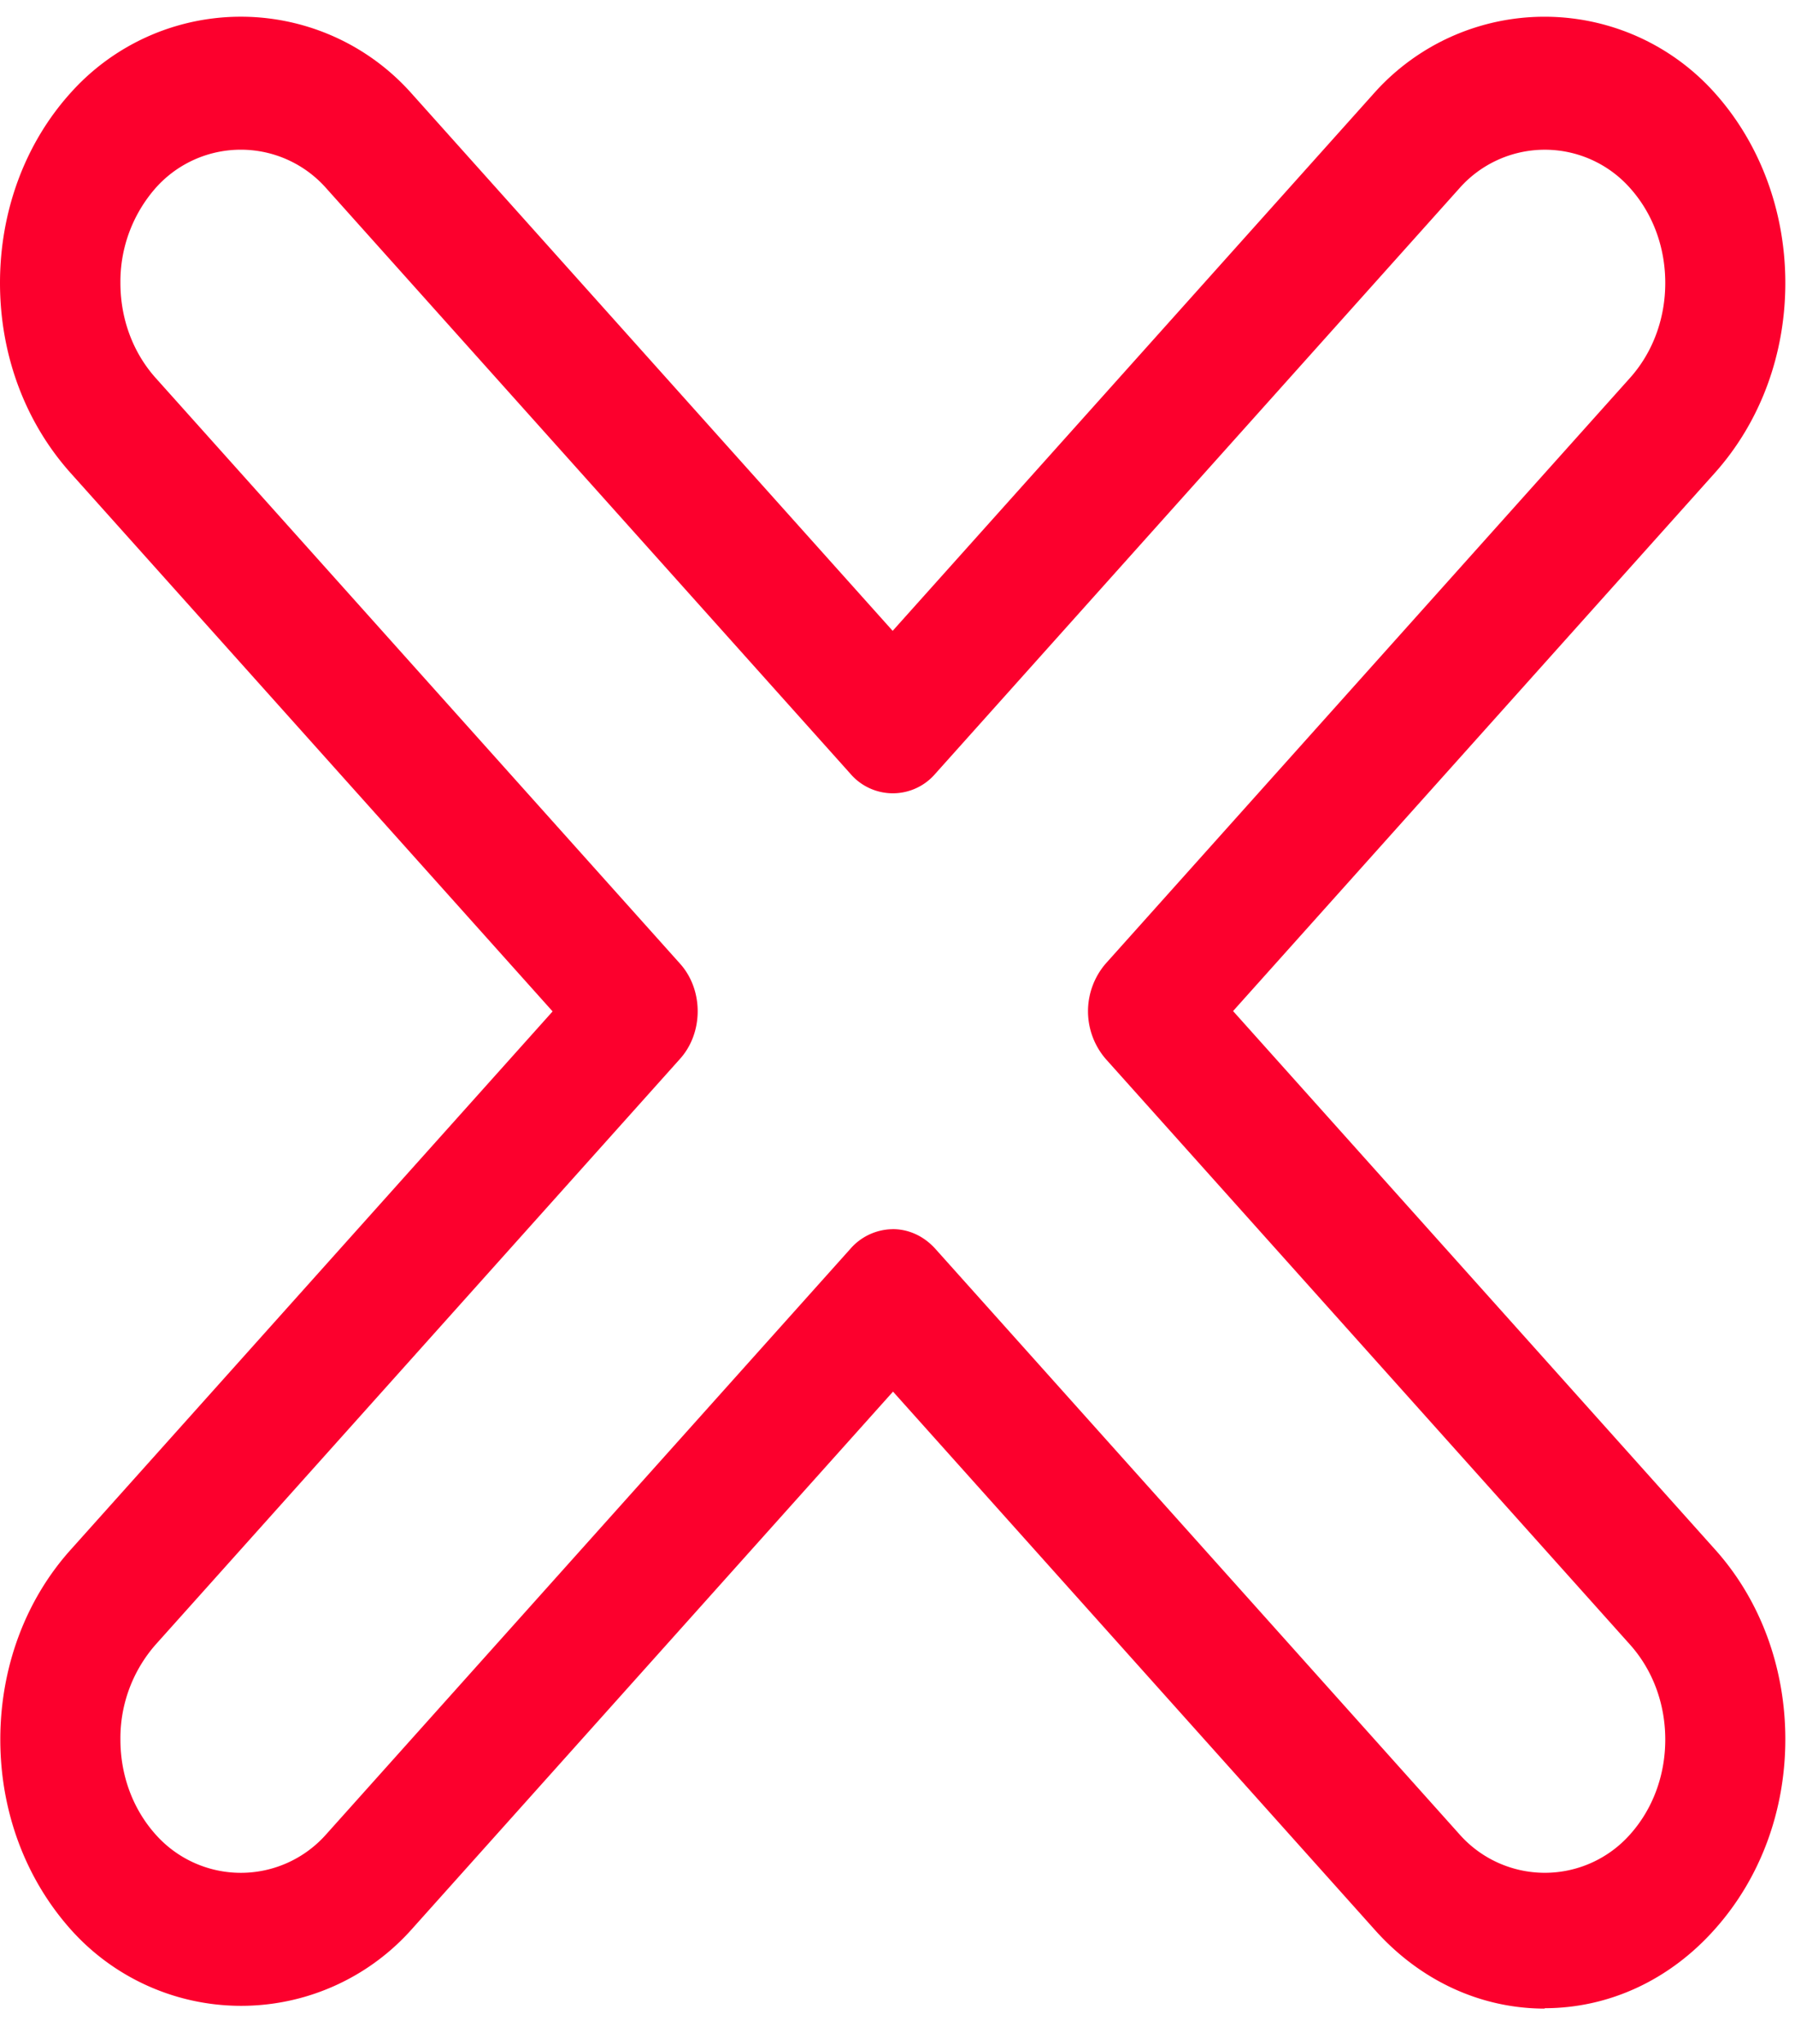<svg width="36" height="41" viewBox="0 0 36 41" xmlns="http://www.w3.org/2000/svg">
    <path d="M30.983 40.287c-1.288 0-2.505-.562-3.413-1.583l-9.66-10.792-9.66 10.792a4.578 4.578 0 0 1-6.827 0C.51 37.682.006 36.33.006 34.89s.503-2.799 1.417-3.813l9.66-10.791L1.417 9.488C.502 8.466 0 7.114 0 5.675s.502-2.799 1.417-3.813a4.578 4.578 0 0 1 6.826 0l9.66 10.791 9.66-10.79a4.578 4.578 0 0 1 6.827 0c.908 1.013 1.416 2.373 1.416 3.812 0 1.439-.502 2.791-1.416 3.813l-9.66 10.791 9.66 10.792c.914 1.014 1.416 2.374 1.416 3.813s-.502 2.791-1.416 3.813c-.908 1.021-2.126 1.582-3.414 1.582l.007.008zm-13.08-15.634c.31 0 .618.13.857.396l10.516 11.748a2.284 2.284 0 0 0 3.413 0c.458-.51.709-1.187.709-1.906 0-.72-.251-1.396-.709-1.907L22.173 21.236a1.465 1.465 0 0 1 0-1.906L32.689 7.582c.458-.511.709-1.188.709-1.907 0-.72-.251-1.396-.709-1.906a2.284 2.284 0 0 0-3.413 0L18.76 15.517a1.121 1.121 0 0 1-1.707 0L6.537 3.769a2.284 2.284 0 0 0-3.414 0 2.844 2.844 0 0 0-.708 1.906c0 .72.251 1.396.708 1.907L13.64 19.33c.47.525.47 1.381 0 1.906L3.123 32.984a2.844 2.844 0 0 0-.708 1.907c0 .72.251 1.396.708 1.906a2.284 2.284 0 0 0 3.414 0L17.053 25.05a1.14 1.14 0 0 1 .85-.396z" fill="#FC002D" fill-rule="nonzero"/>
</svg>
